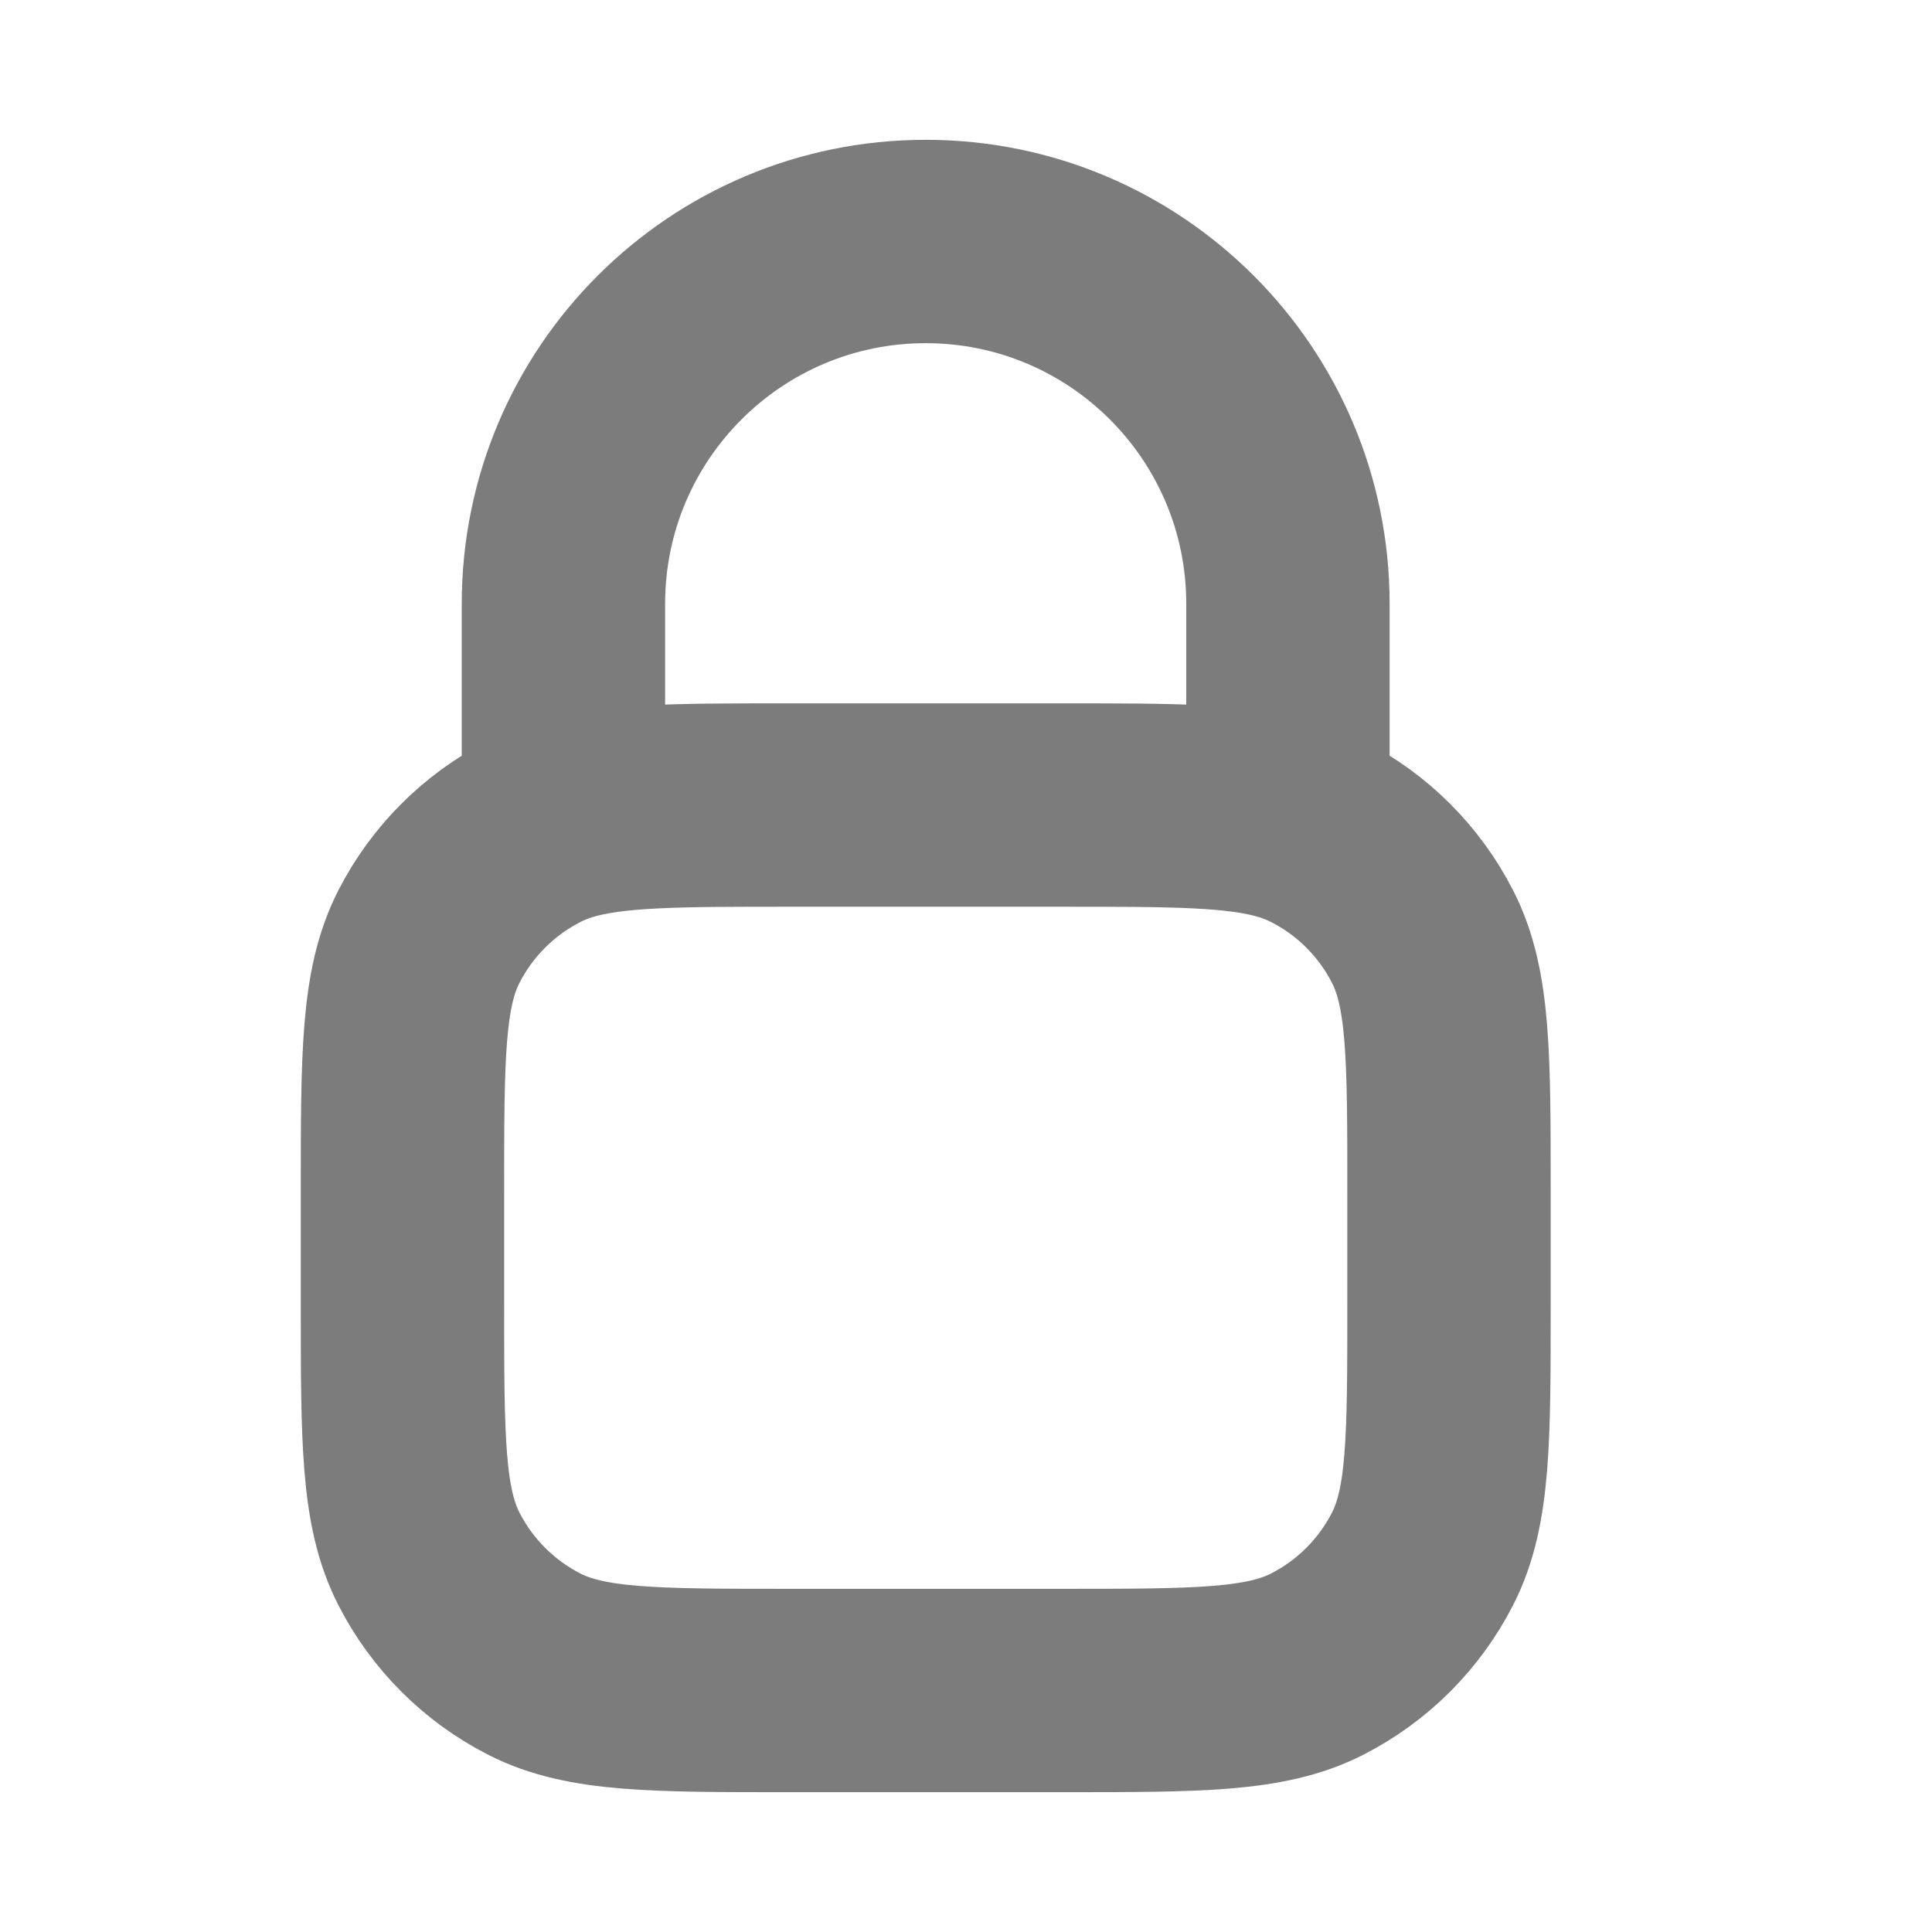 <svg width="19" height="19" viewBox="0 0 19 19" fill="none" xmlns="http://www.w3.org/2000/svg">
<path d="M12.666 8.061C12.189 7.917 11.545 7.917 10.45 7.917H7.758C6.663 7.917 6.018 7.917 5.541 8.061M12.666 8.061C12.769 8.092 12.863 8.13 12.953 8.176C13.4 8.403 13.763 8.767 13.991 9.213C14.25 9.721 14.25 10.386 14.25 11.717V12.825C14.25 14.155 14.25 14.82 13.991 15.328C13.763 15.775 13.4 16.138 12.953 16.366C12.445 16.625 11.78 16.625 10.45 16.625H7.758C6.428 16.625 5.763 16.625 5.255 16.366C4.808 16.138 4.445 15.775 4.217 15.328C3.958 14.82 3.958 14.155 3.958 12.825V11.717C3.958 10.386 3.958 9.721 4.217 9.213C4.445 8.767 4.808 8.403 5.255 8.176C5.344 8.13 5.439 8.092 5.541 8.061M12.666 8.061V5.938C12.666 3.97 11.071 2.375 9.104 2.375C7.136 2.375 5.541 3.97 5.541 5.938V8.061" stroke="#7C7C7C" stroke-width="2" stroke-linecap="round" stroke-linejoin="round"/>
</svg>
